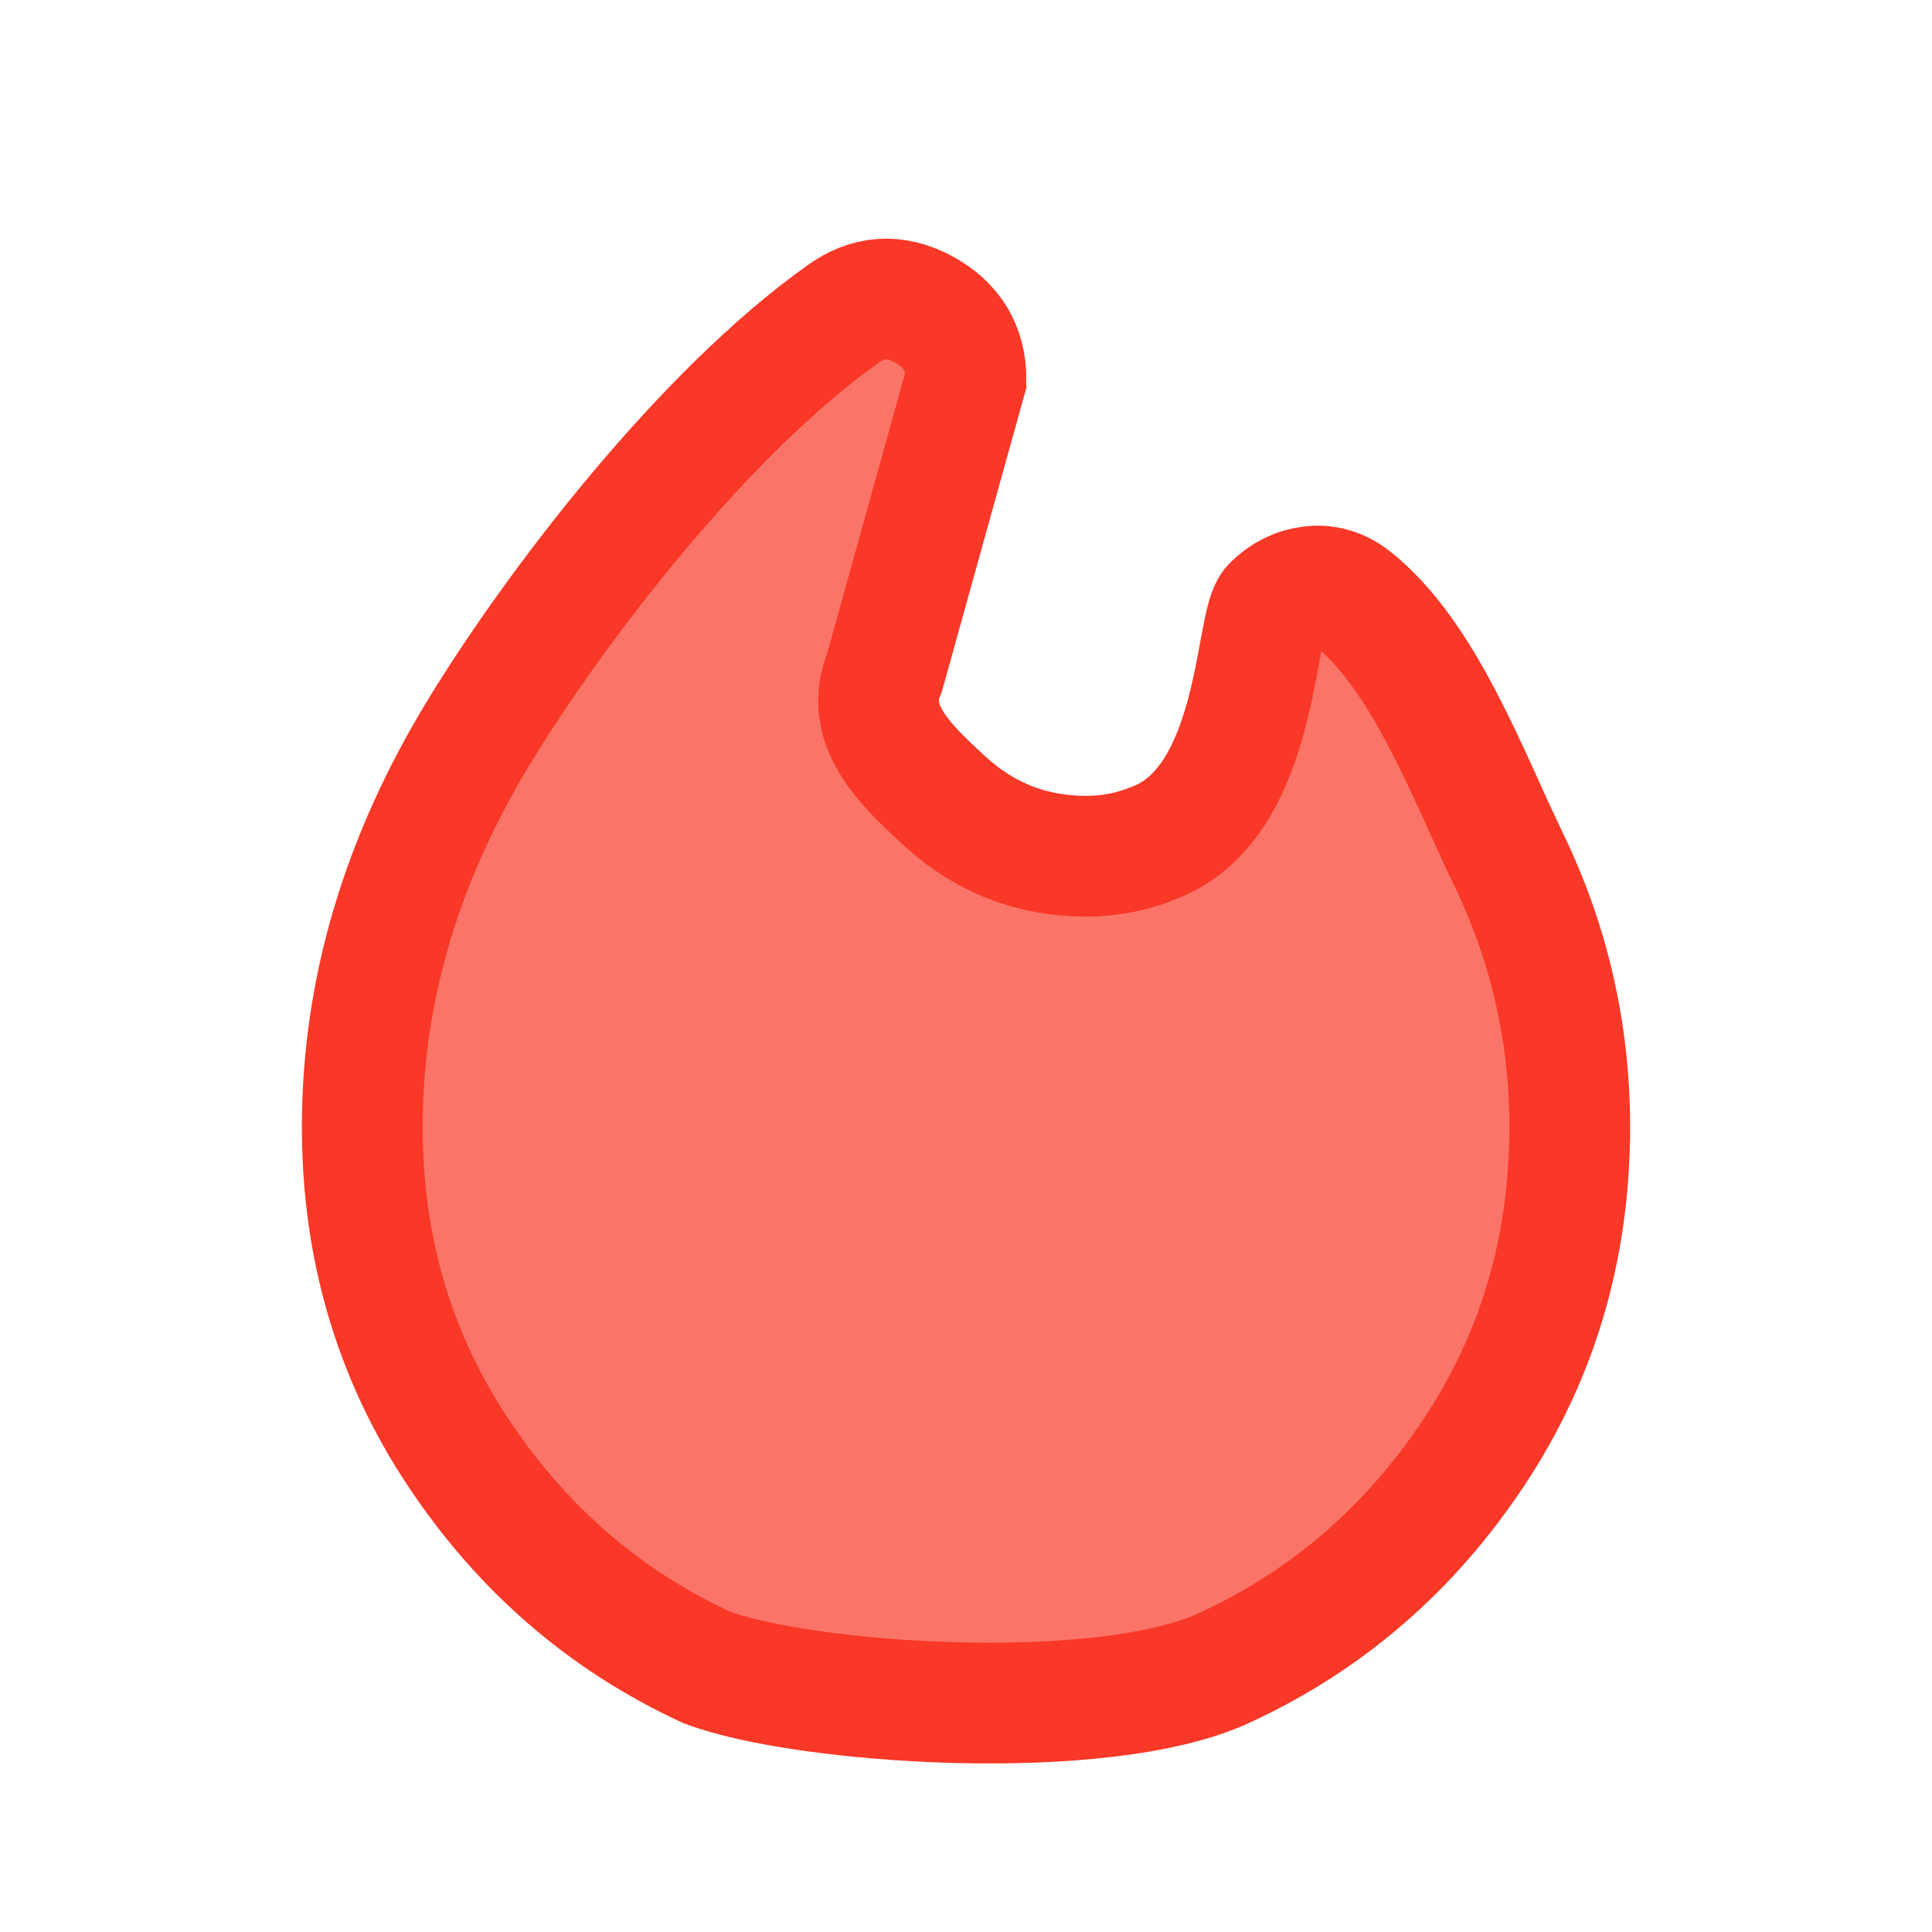 <svg width="32" height="32" viewBox="0 0 32 32" fill="none" xmlns="http://www.w3.org/2000/svg">
<path d="M7.951 12.094C6.65 14.221 6 16.412 6 18.667C6 20.665 6.529 22.461 7.587 24.055C8.645 25.649 10.016 26.836 11.7 27.615C13.289 28.222 18.286 28.571 20.3 27.615C21.984 26.836 23.355 25.649 24.413 24.055C25.471 22.461 26 20.665 26 18.667C26 17.108 25.662 15.63 24.986 14.232C24.31 12.835 23.59 10.851 22.395 9.91C22.185 9.75 21.958 9.684 21.714 9.714C21.471 9.744 21.26 9.849 21.082 10.028C20.773 10.314 20.867 13.268 19.141 13.951C18.771 14.105 18.389 14.182 17.994 14.182C17.093 14.182 16.311 13.877 15.647 13.268C14.984 12.658 14.286 12 14.653 11.13L16 6.286C16 5.763 15.765 5.375 15.294 5.122C14.823 4.869 14.373 4.9 13.944 5.216C11.677 6.83 9.252 9.966 7.951 12.094Z" fill="#FB7468" stroke="#F93827" stroke-width="2"/>
</svg>
